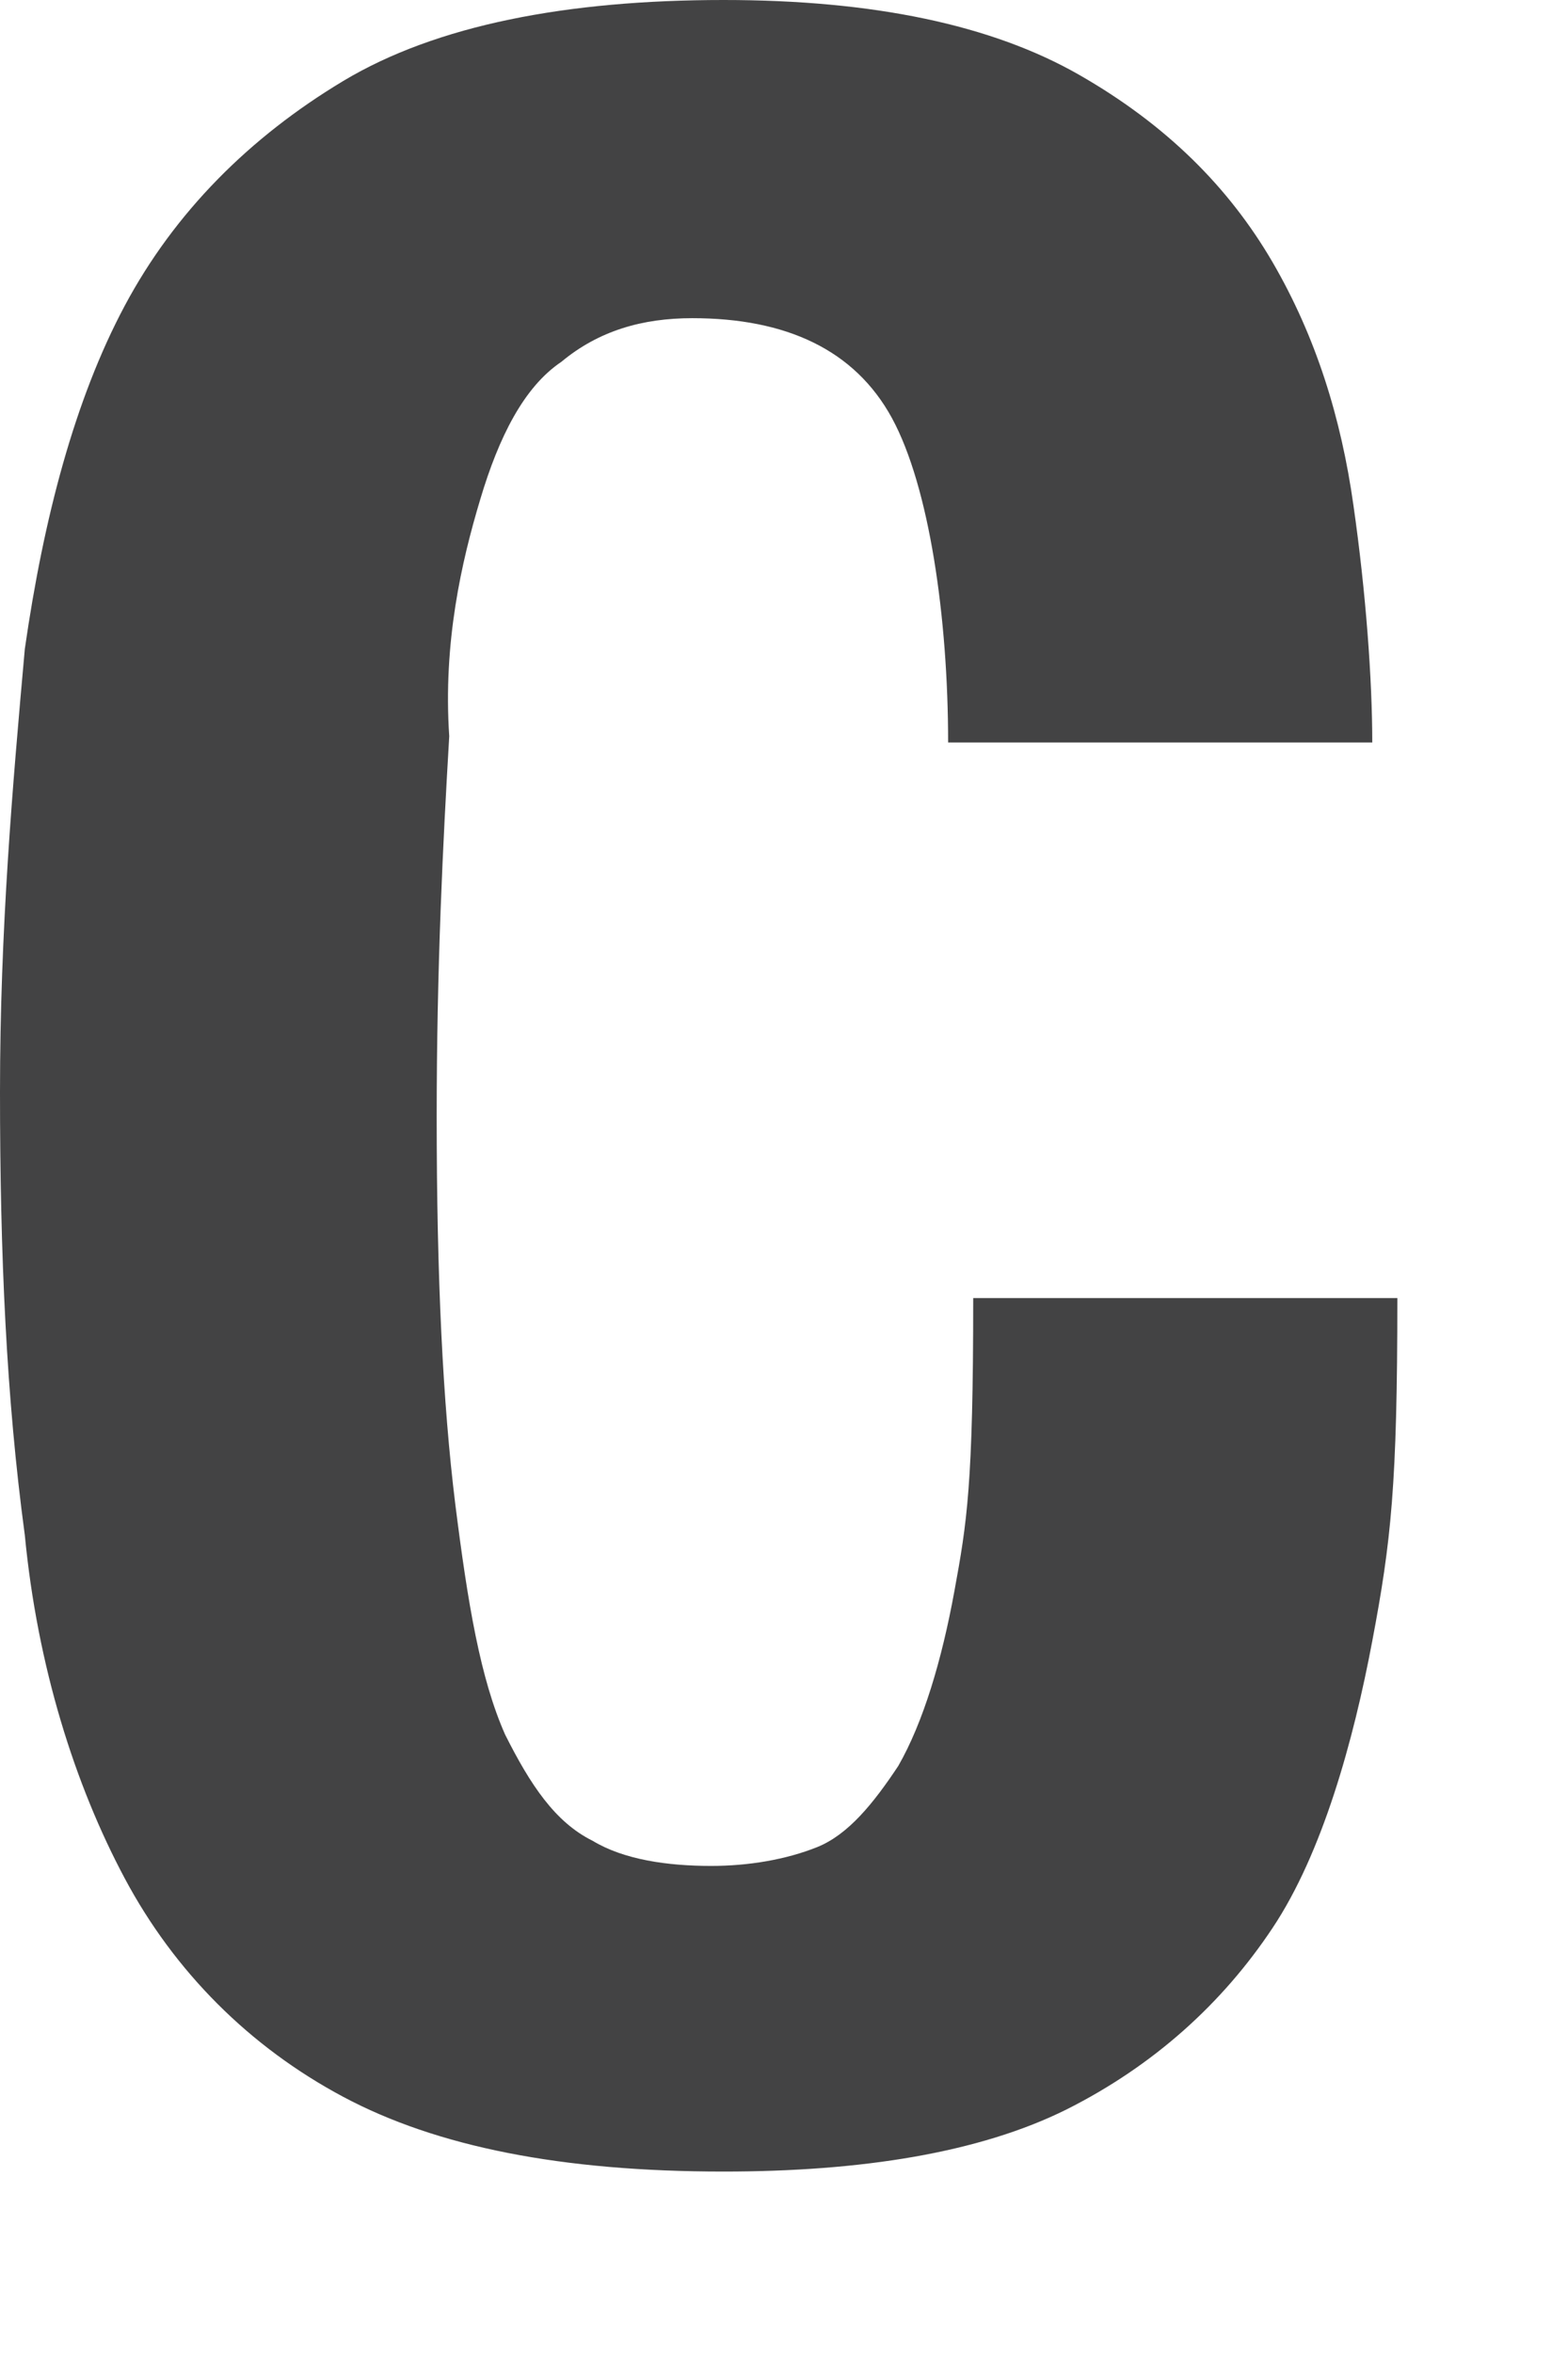 <?xml version="1.0" encoding="utf-8"?>
<svg xmlns="http://www.w3.org/2000/svg" fill="none" height="100%" overflow="visible" preserveAspectRatio="none" style="display: block;" viewBox="0 0 6 9" width="100%">
<path d="M1.838 1.909C1.909 1.671 2.005 1.48 2.148 1.384C2.291 1.265 2.458 1.217 2.649 1.217C3.007 1.217 3.27 1.337 3.413 1.599C3.556 1.862 3.628 2.363 3.628 2.84H5.251C5.251 2.602 5.227 2.268 5.179 1.933C5.132 1.599 5.036 1.289 4.869 1.002C4.702 0.716 4.463 0.477 4.129 0.286C3.795 0.095 3.342 0 2.769 0C2.172 0 1.671 0.095 1.313 0.31C0.955 0.525 0.668 0.812 0.477 1.17C0.286 1.528 0.167 1.981 0.095 2.482C0.048 3.007 0 3.556 0 4.177C0 4.798 0.024 5.347 0.095 5.872C0.143 6.373 0.286 6.826 0.477 7.184C0.668 7.542 0.955 7.829 1.313 8.02C1.671 8.211 2.148 8.306 2.769 8.306C3.294 8.306 3.747 8.235 4.082 8.068C4.416 7.9 4.678 7.662 4.869 7.375C5.06 7.089 5.179 6.659 5.251 6.277C5.323 5.896 5.347 5.681 5.347 4.965H3.724C3.724 5.681 3.7 5.824 3.652 6.086C3.604 6.349 3.533 6.588 3.437 6.755C3.342 6.898 3.246 7.017 3.127 7.065C3.007 7.113 2.864 7.137 2.721 7.137C2.554 7.137 2.387 7.113 2.268 7.041C2.124 6.97 2.029 6.826 1.933 6.635C1.838 6.421 1.79 6.134 1.742 5.752C1.695 5.37 1.671 4.893 1.671 4.272C1.671 3.7 1.695 3.222 1.719 2.816C1.695 2.458 1.766 2.148 1.838 1.909Z" fill="#434344" id="Vector"/>
</svg>